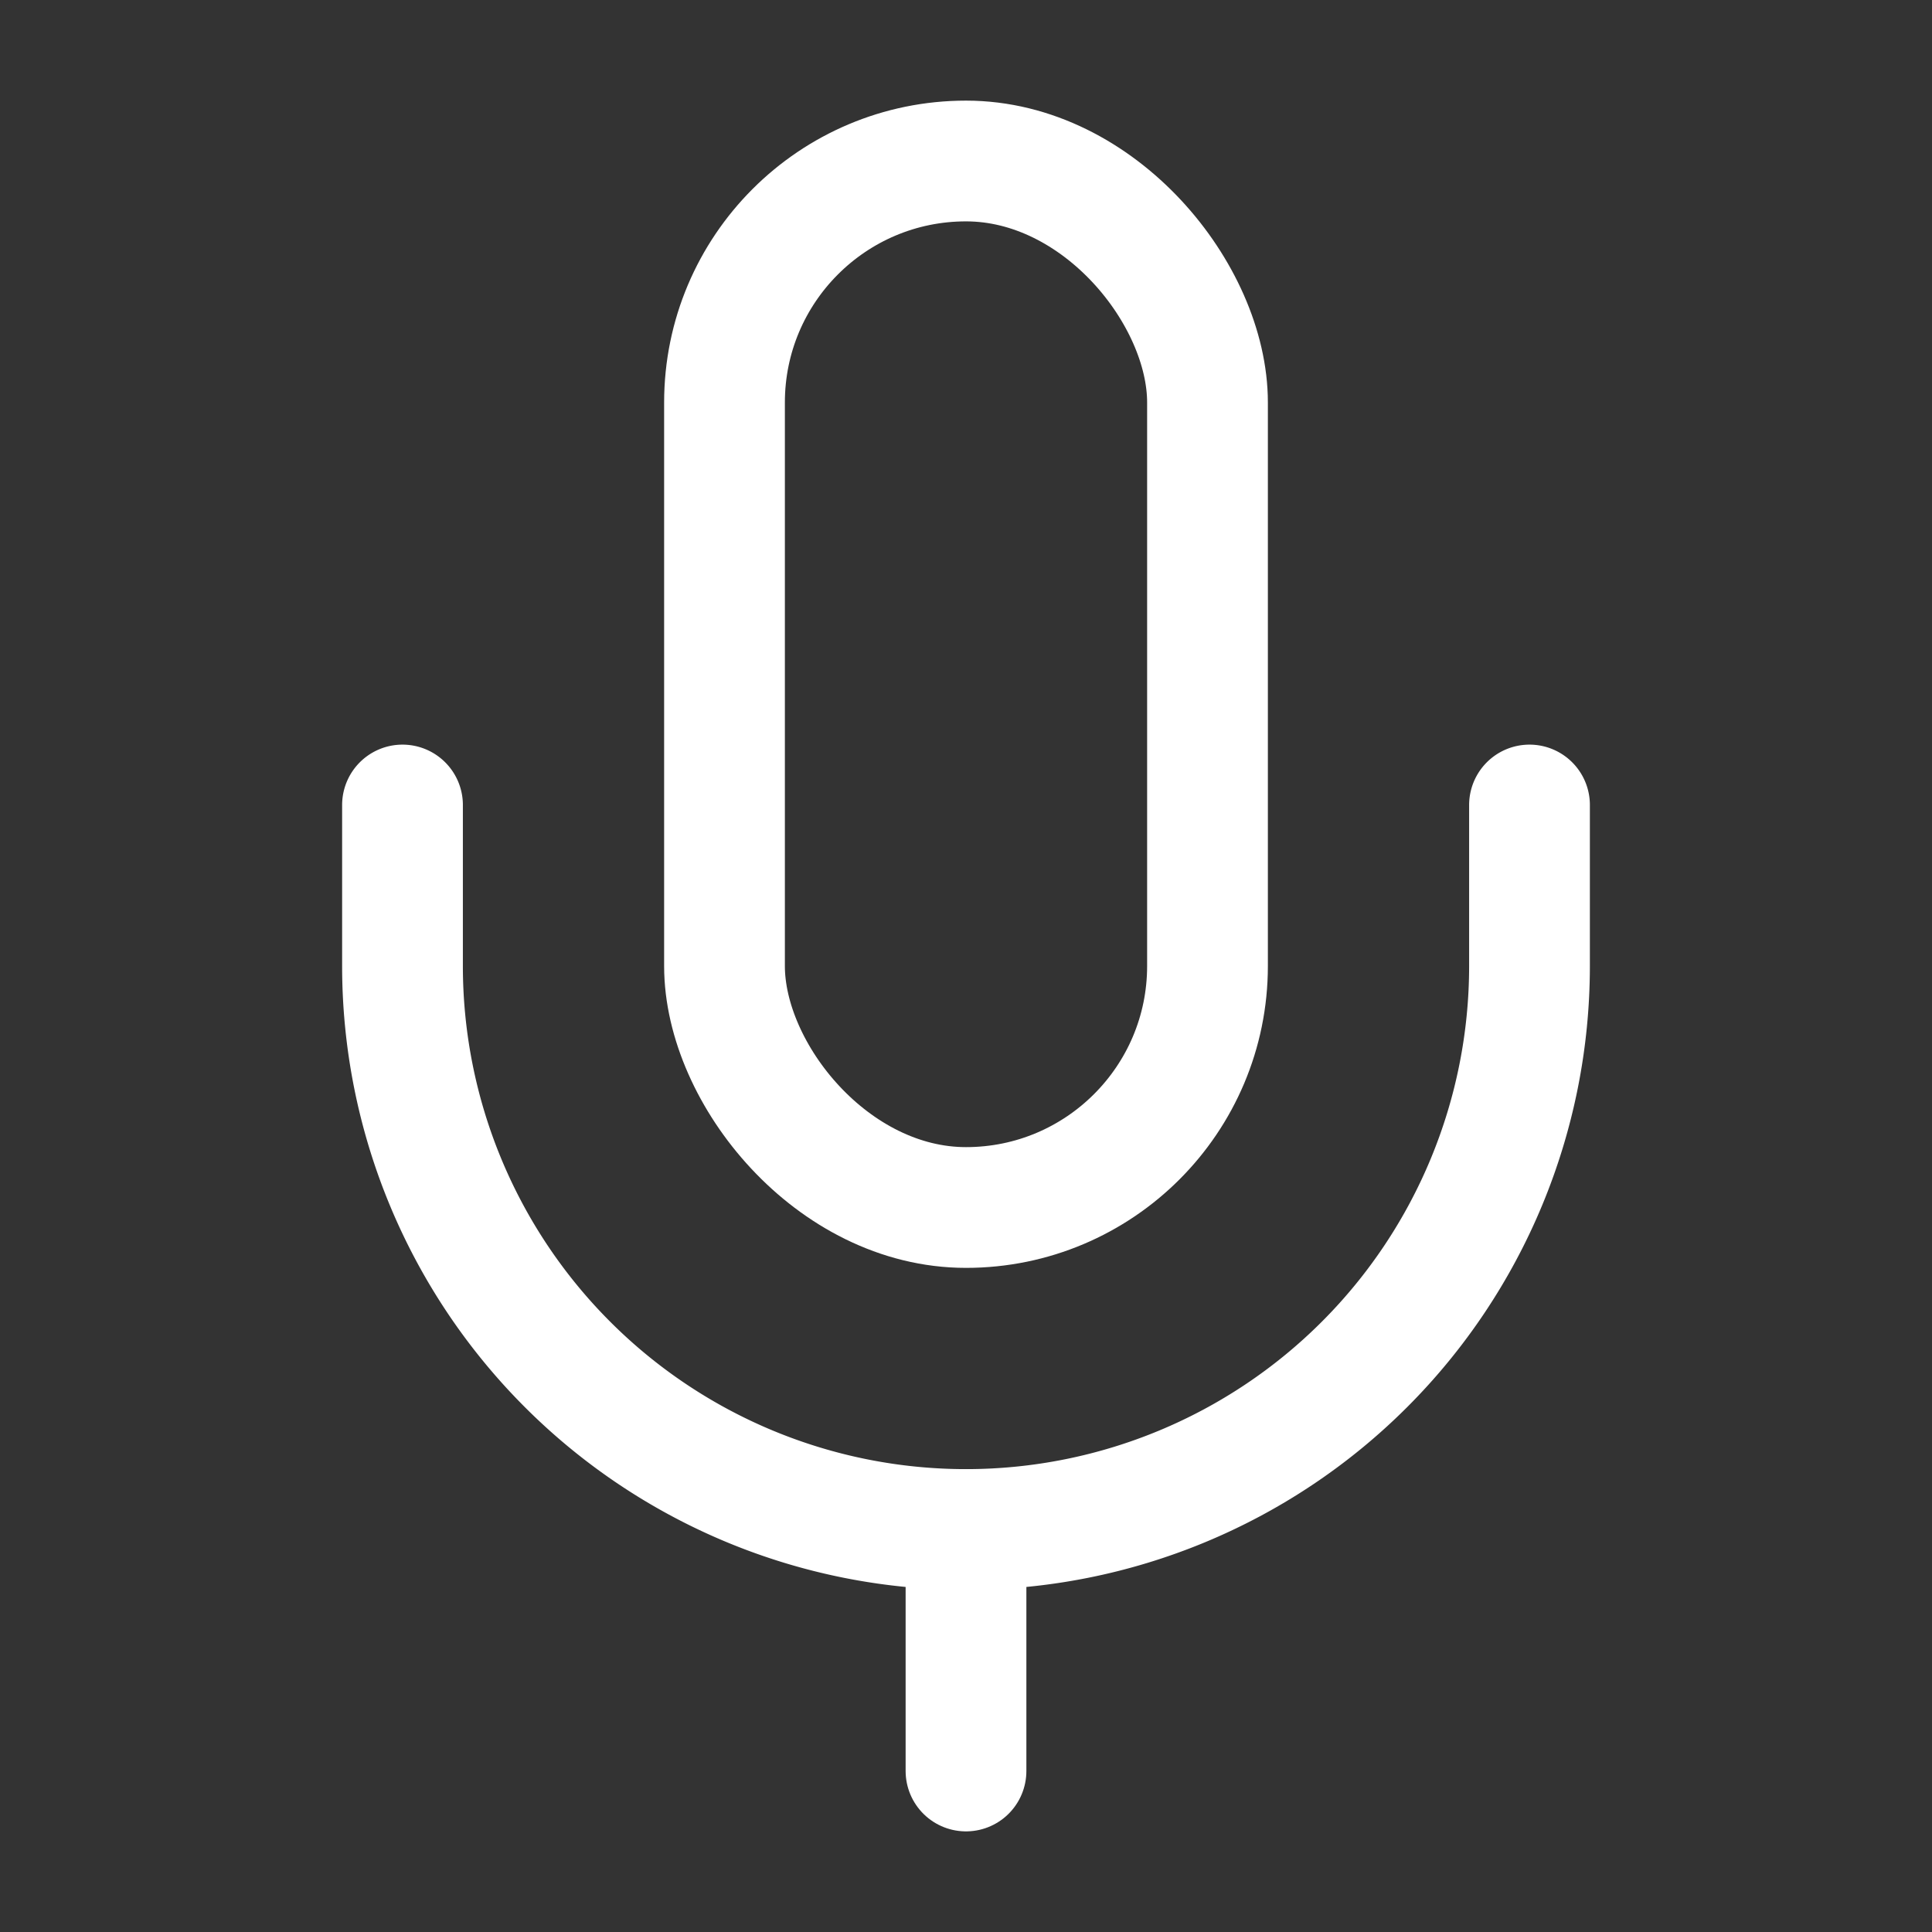 <svg xmlns="http://www.w3.org/2000/svg" width="24" height="24" viewBox="0 0 24 24" fill="none" stroke="#ffffff" stroke-width="1.5" stroke-linecap="round" stroke-linejoin="round" class="lucide lucide-mic-icon lucide-mic"><rect x="0" y="0" width="24" height="24" fill="#333333" stroke="none"/><path d="M12 19v3"/><path d="M19 10v2a7 7 0 0 1-14 0v-2"/><rect x="9" y="2" width="6" height="13" rx="3"/></svg>